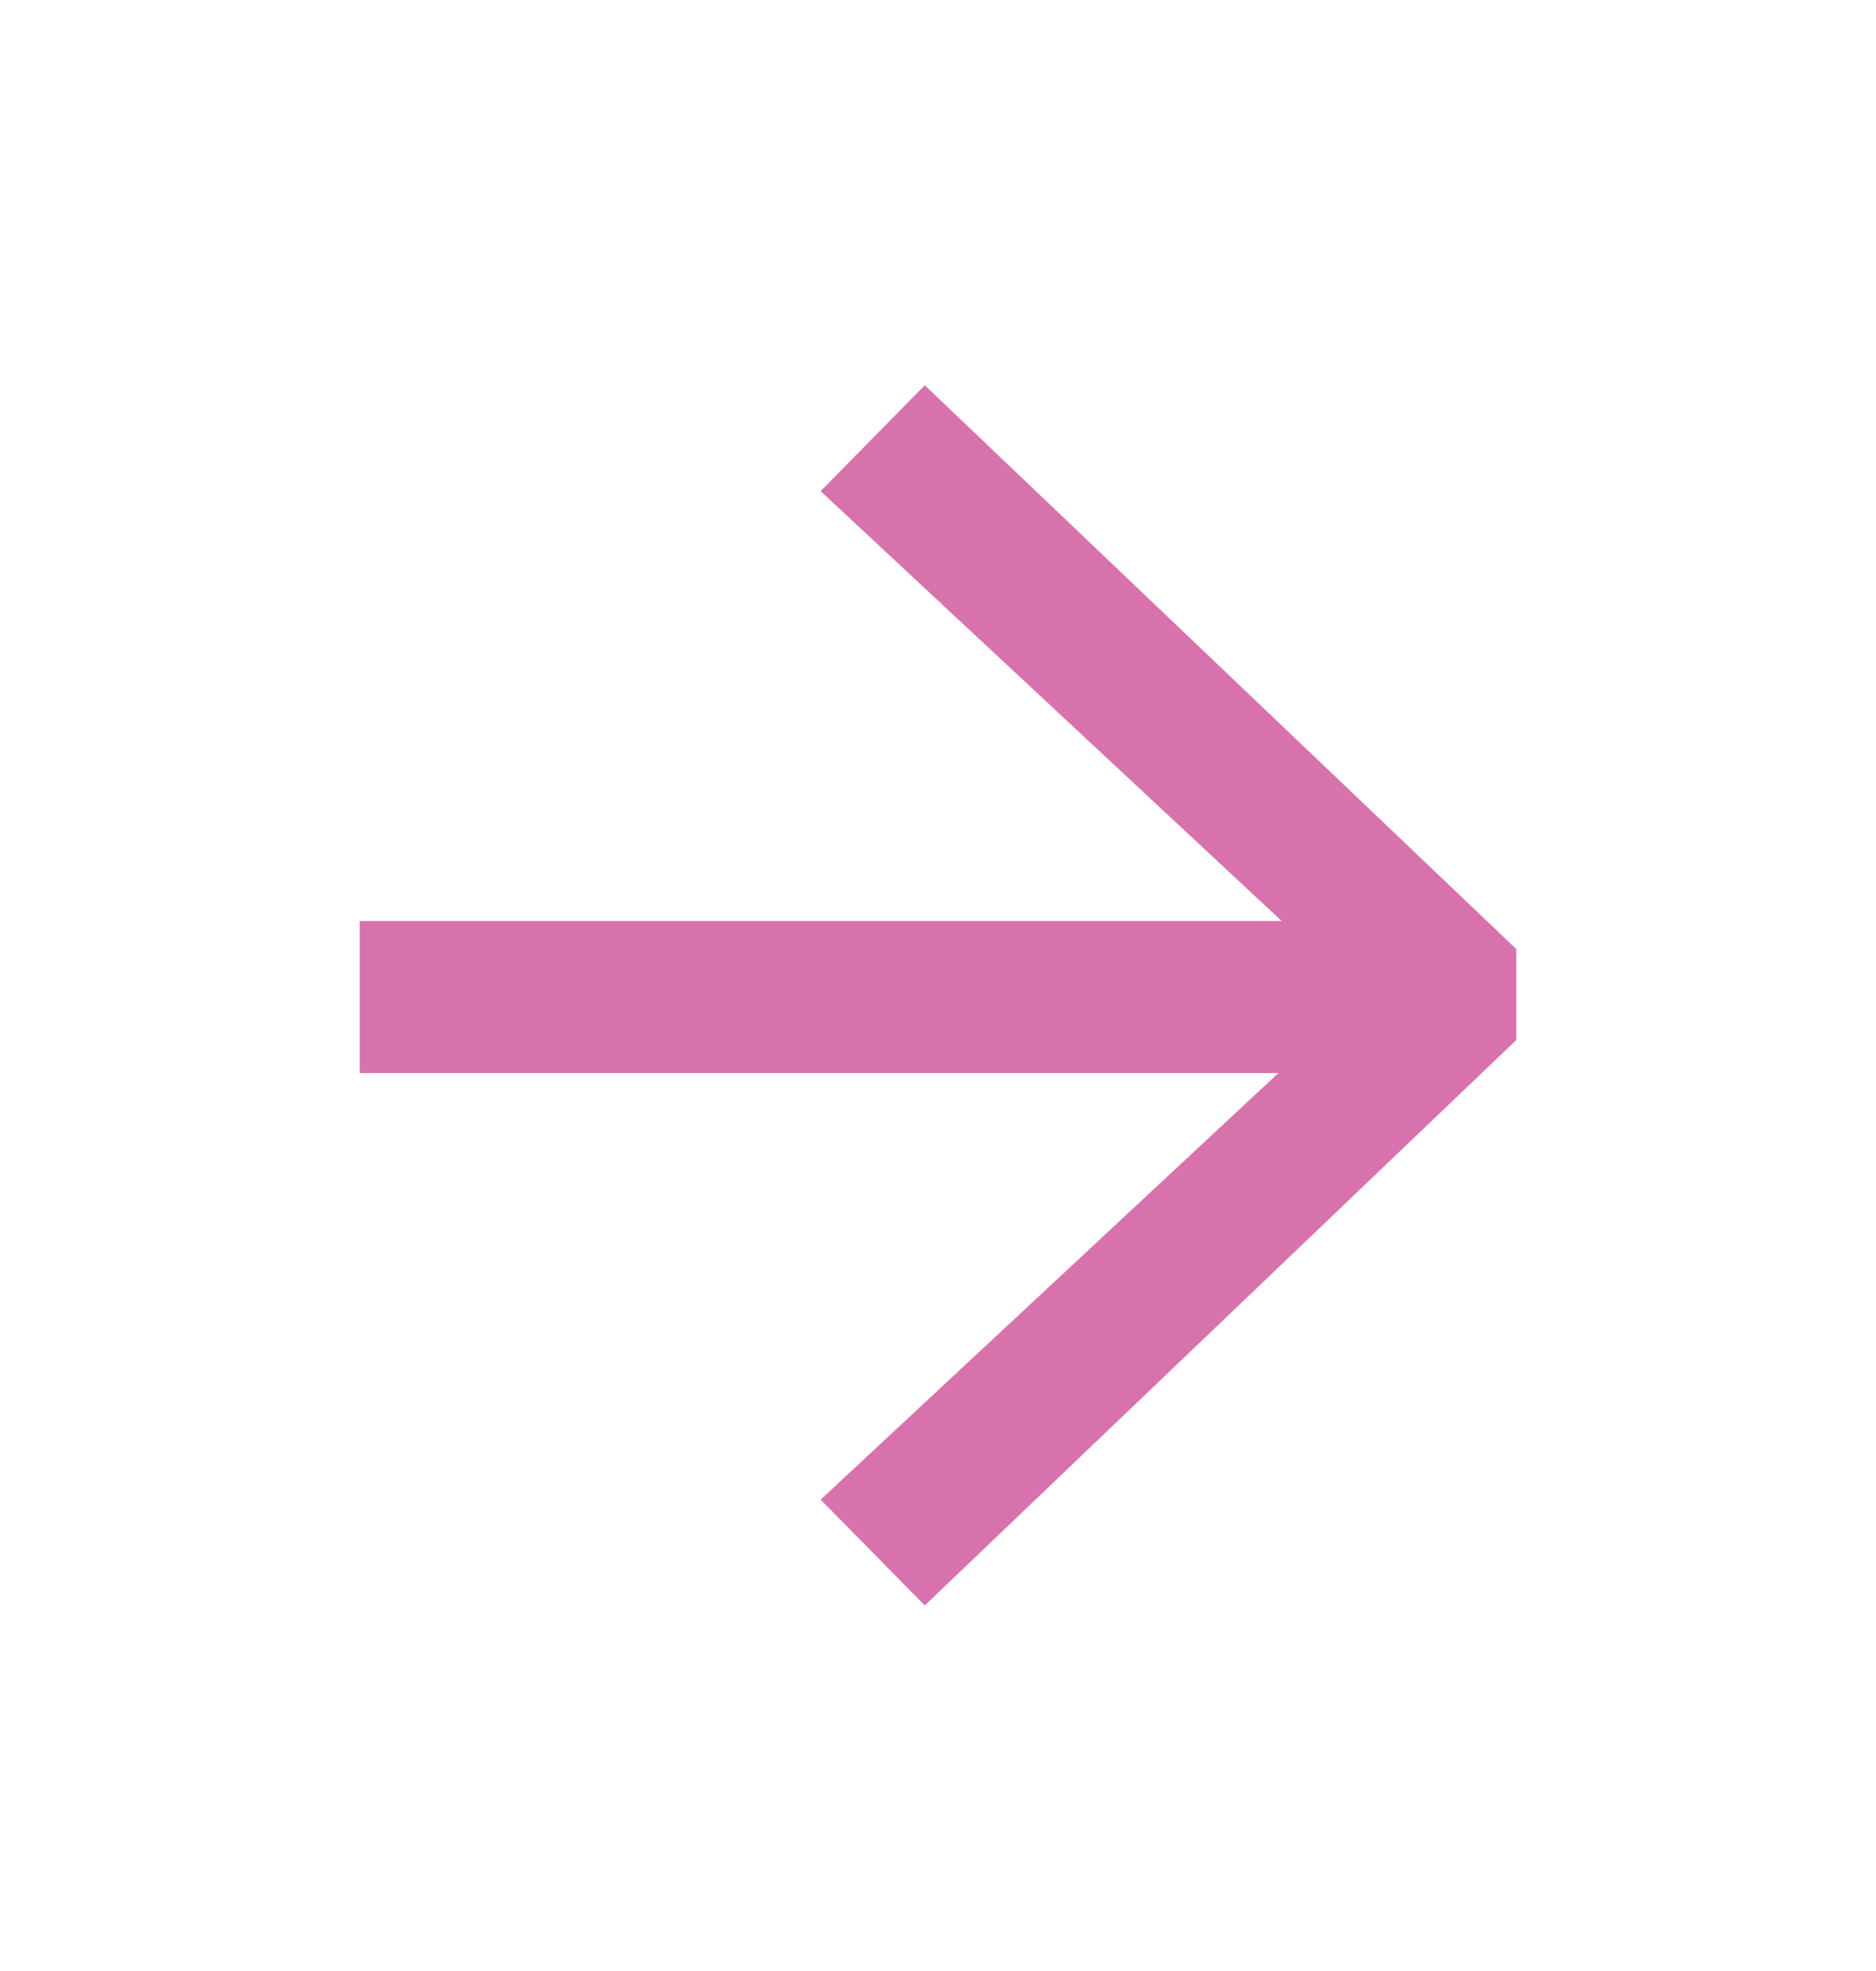 <svg width="20" height="21" viewBox="0 0 20 21" fill="none" xmlns="http://www.w3.org/2000/svg">
<path d="M13.629 11.433L8.749 15.978L9.859 17.105L16.165 11.081V10.112L9.859 4.105L8.749 5.233L13.664 9.813H3.835V11.433H13.629Z" fill="#D872AC"/>
</svg>
